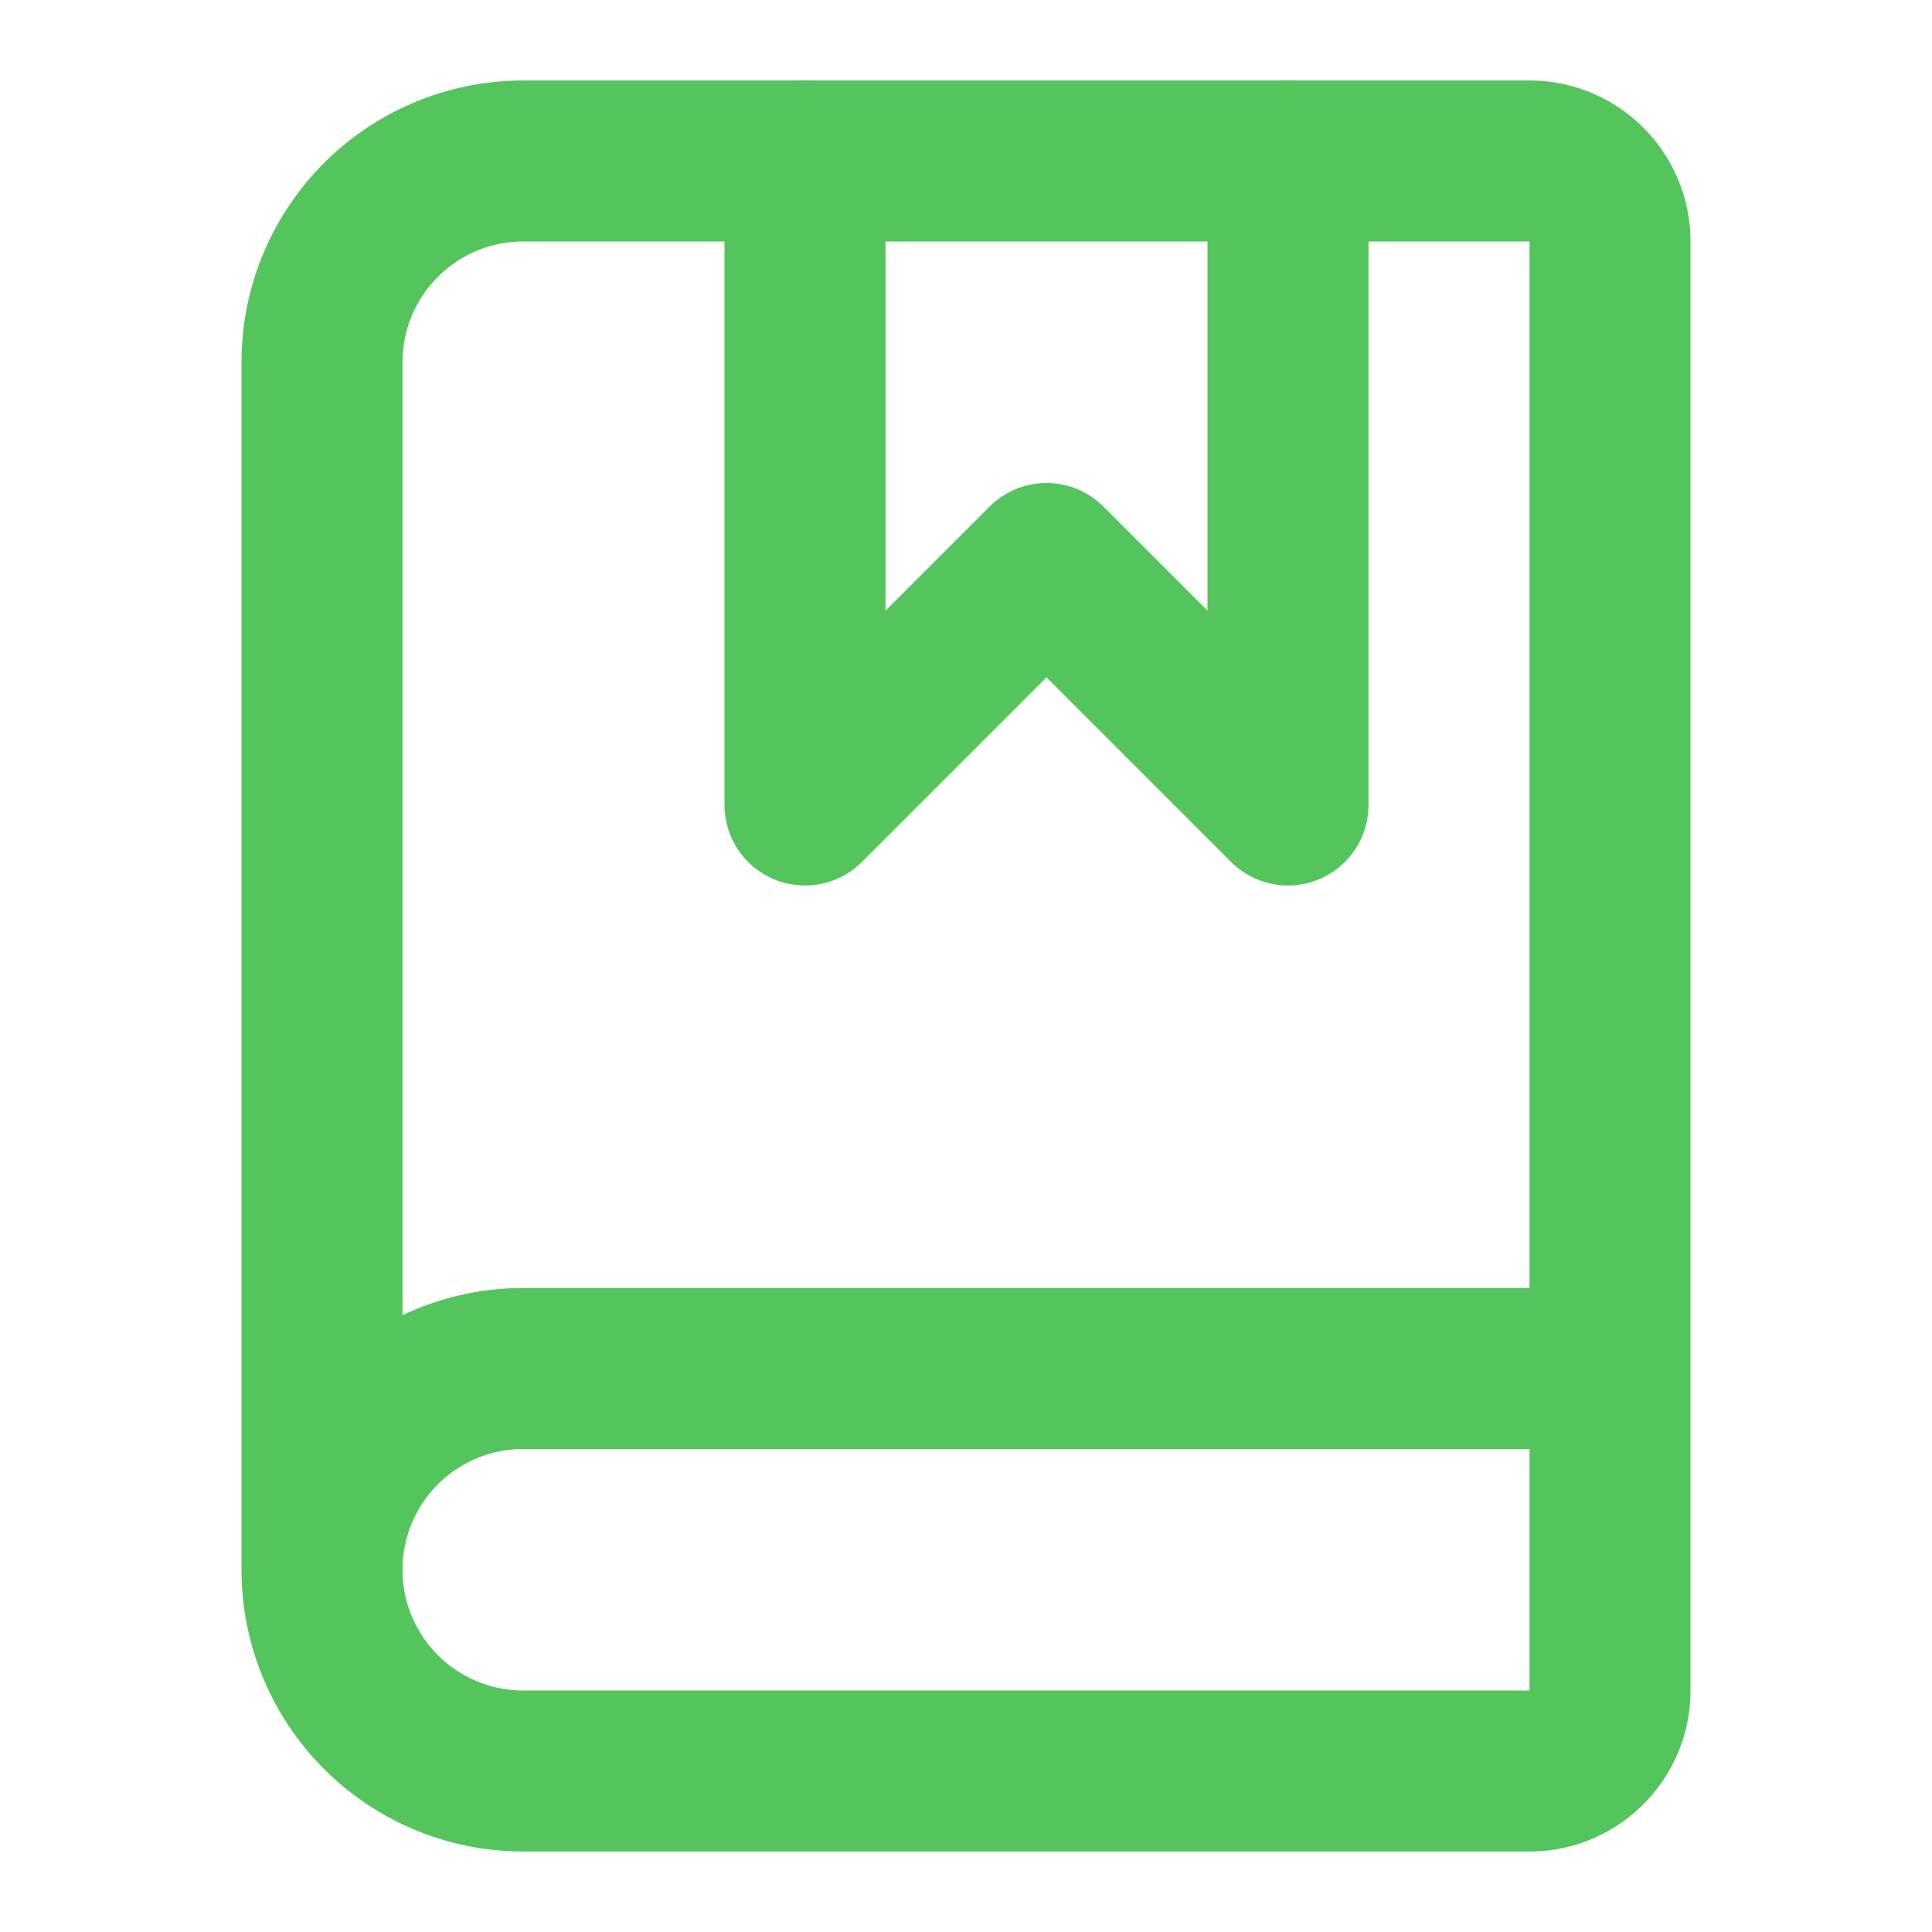 <svg xmlns="http://www.w3.org/2000/svg" width="32px" height="32px" viewBox="0 0 24 24" fill="none" stroke="#54c55c" stroke-width="2" stroke-linecap="round" stroke-linejoin="round" class="lucide lucide-book-marked" style="background:black">
  <path d="M10 2v8l3-3 3 3V2"/>
  <path d="M4 19.5v-15A2.5 2.5 0 0 1 6.5 2H19a1 1 0 0 1 1 1v18a1 1 0 0 1-1 1H6.5a1 1 0 0 1 0-5H20"/>
</svg>
